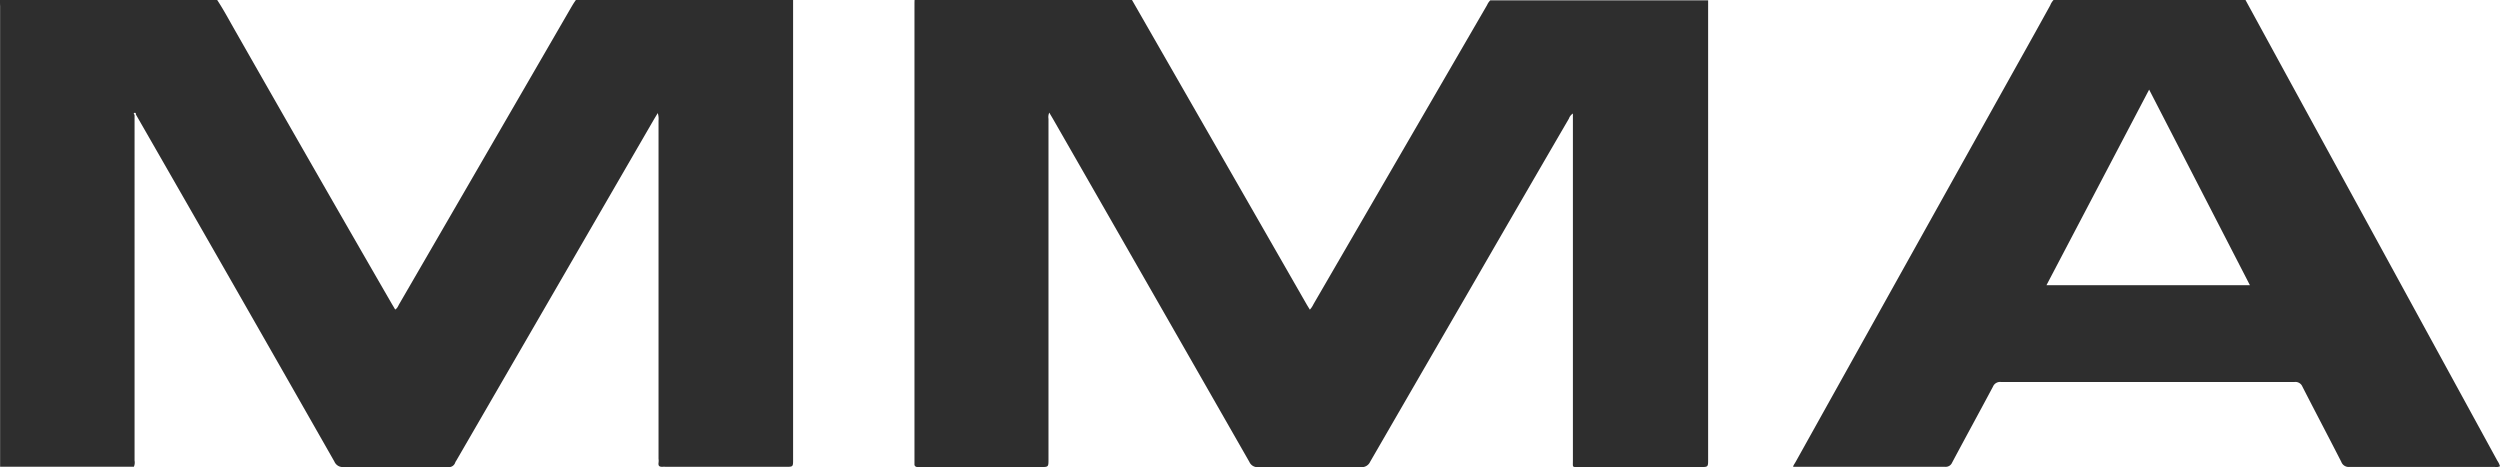 <svg xmlns="http://www.w3.org/2000/svg" viewBox="0 0 225.73 42.18"><defs><style>.cls-1{fill:#2e2e2e;}</style></defs><g id="Capa_2" data-name="Capa 2"><g id="Capa_1-2" data-name="Capa 1"><path class="cls-1" d="M52,0H71.61c0,.19,0,.38,0,.57q0,20.46,0,40.93c0,.65,0,.65-.67.65H60.11a1.61,1.61,0,0,0-.31,0c-.29,0-.37-.1-.34-.36s0-.28,0-.41V10.89a1.71,1.71,0,0,0-.07-.68l-.32.53L41.2,41.59a.81.81,0,0,0-.1.18.6.6,0,0,1-.68.4c-1.66,0-3.31,0-5,0-1.47,0-2.93,0-4.4,0a.82.82,0,0,1-.83-.5Q21.38,26.2,12.5,10.74l-.23-.4c0-.08,0-.17-.12-.15s-.06.11,0,.18V41.59a.94.94,0,0,1-.06.55H.63l-.62,0c0-.17,0-.34,0-.51V.56C0,.39,0,.22,0,0H19l.61,0c.6.91,1.1,1.86,1.64,2.8q7,12.29,14.09,24.57c.11.19.23.38.34.58.21-.12.27-.33.37-.5Q43.81,14.07,51.57.67C51.7.45,51.83.23,52,0Z"/><path class="cls-1" d="M82.58,0h19.63q2.61,4.55,5.21,9.08,5.3,9.23,10.58,18.44l.27.44a2,2,0,0,0,.33-.5l15.67-27a1.42,1.42,0,0,1,.29-.43h19l.67,0c0,.19,0,.37,0,.56V41.49c0,.68,0,.68-.7.68H142.6c-.67,0-.58.06-.58-.57V10.25a.9.9,0,0,0-.36.46q-4.4,7.56-8.77,15.13-4.59,7.92-9.18,15.86a.83.83,0,0,1-.84.48c-3.09,0-6.17,0-9.26,0a.8.8,0,0,1-.8-.47q-8.86-15.5-17.75-31l-.32-.54a1,1,0,0,0-.07.56V41.47c0,.7,0,.7-.72.7H83.2c-.12,0-.24,0-.36,0s-.29-.07-.27-.27V.39C82.57.27,82.57.15,82.58,0Z"/><path class="cls-1" d="M185.42,0,186,0h16.75q4.91,9,9.8,17.93L225.49,41.6a1.78,1.78,0,0,1,.24.5.76.76,0,0,1-.46.06c-4.38,0-8.76,0-13.13,0a.71.71,0,0,1-.74-.46c-1.16-2.27-2.35-4.52-3.51-6.79a.68.68,0,0,0-.71-.42q-13.26,0-26.51,0a.69.69,0,0,0-.72.42c-1.22,2.29-2.47,4.57-3.69,6.86a.63.63,0,0,1-.63.38H162.29c-.11,0-.24,0-.35,0s.12-.31.2-.46q10.1-18.12,20.21-36.23Q183.73,3,185.12.48A1.5,1.5,0,0,1,185.42,0Zm-.64,25.75h18.37l-9.1-17.66Z"/></g></g></svg>